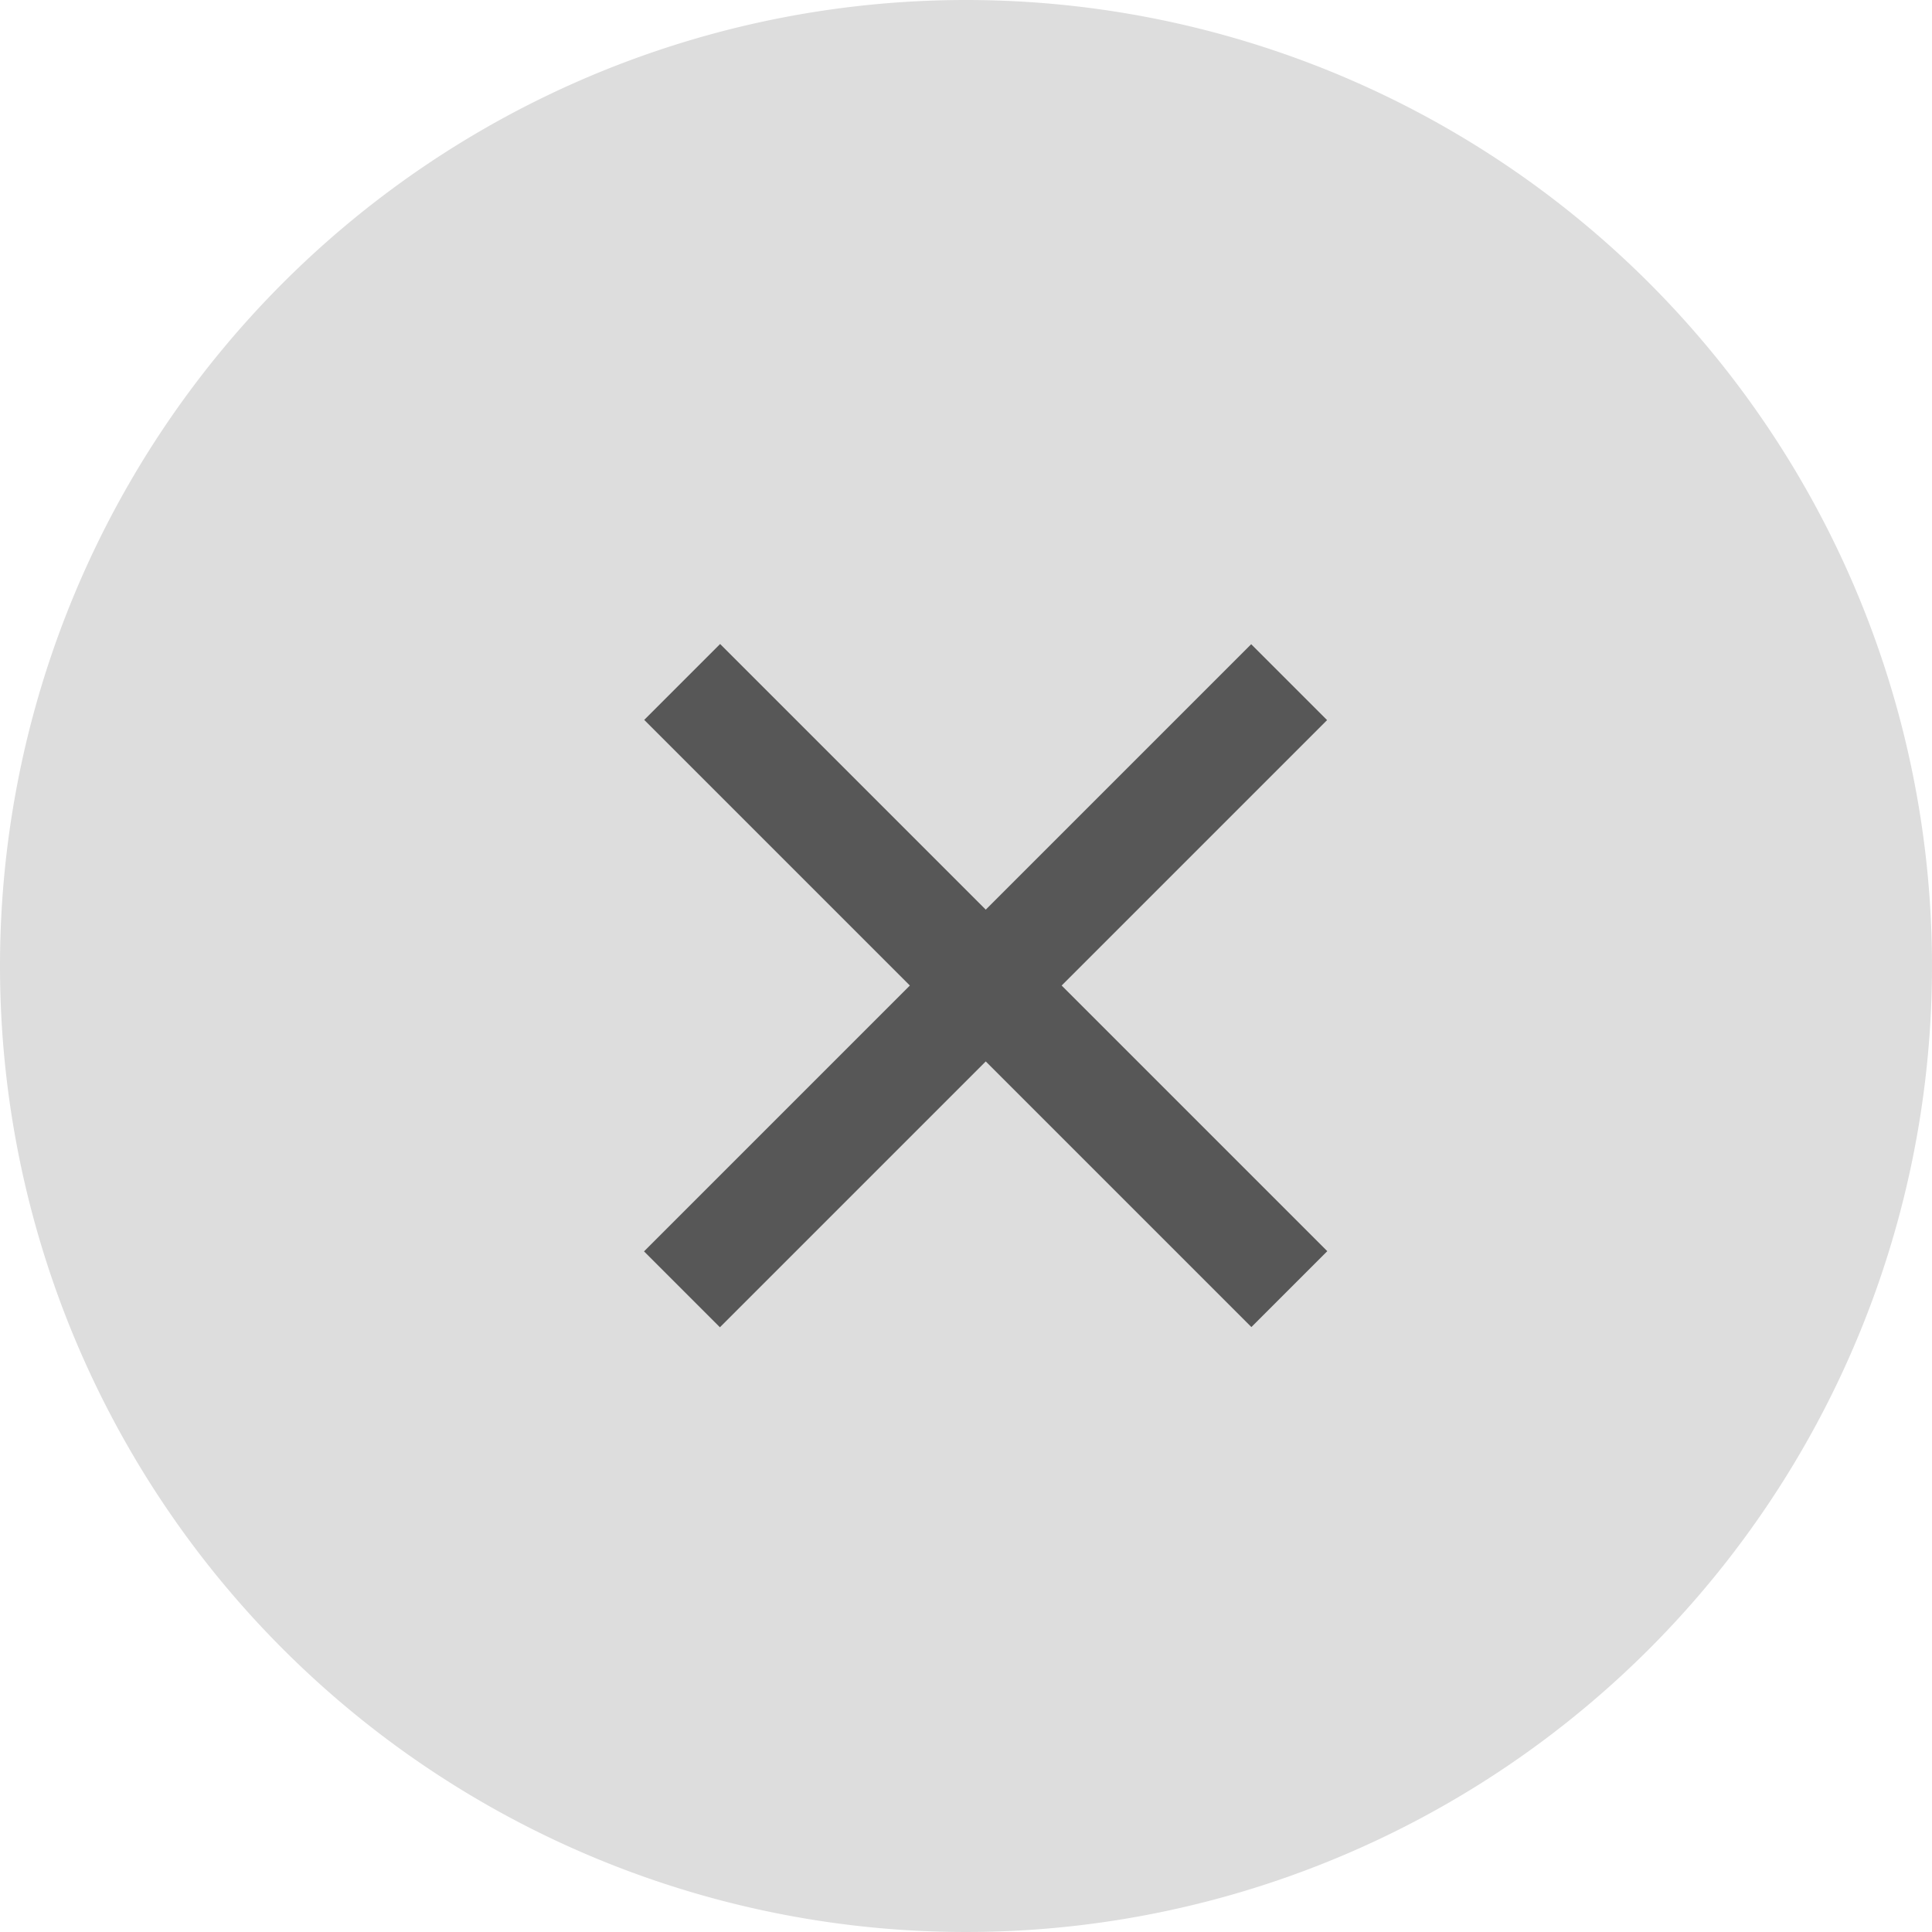 <svg xmlns="http://www.w3.org/2000/svg" width="18" height="18" viewBox="0 0 18 18"><g transform="translate(-1882 -227)"><path d="M367,236a9,9,0,1,0,9-9A9,9,0,0,0,367,236Z" transform="translate(1515)" fill="#ddd"/><rect width="1" height="8" transform="translate(1888.002 233.707) rotate(-45)" fill="#575757"/><rect width="1" height="8" transform="translate(1893.657 233.002) rotate(45)" fill="#575757"/></g></svg>